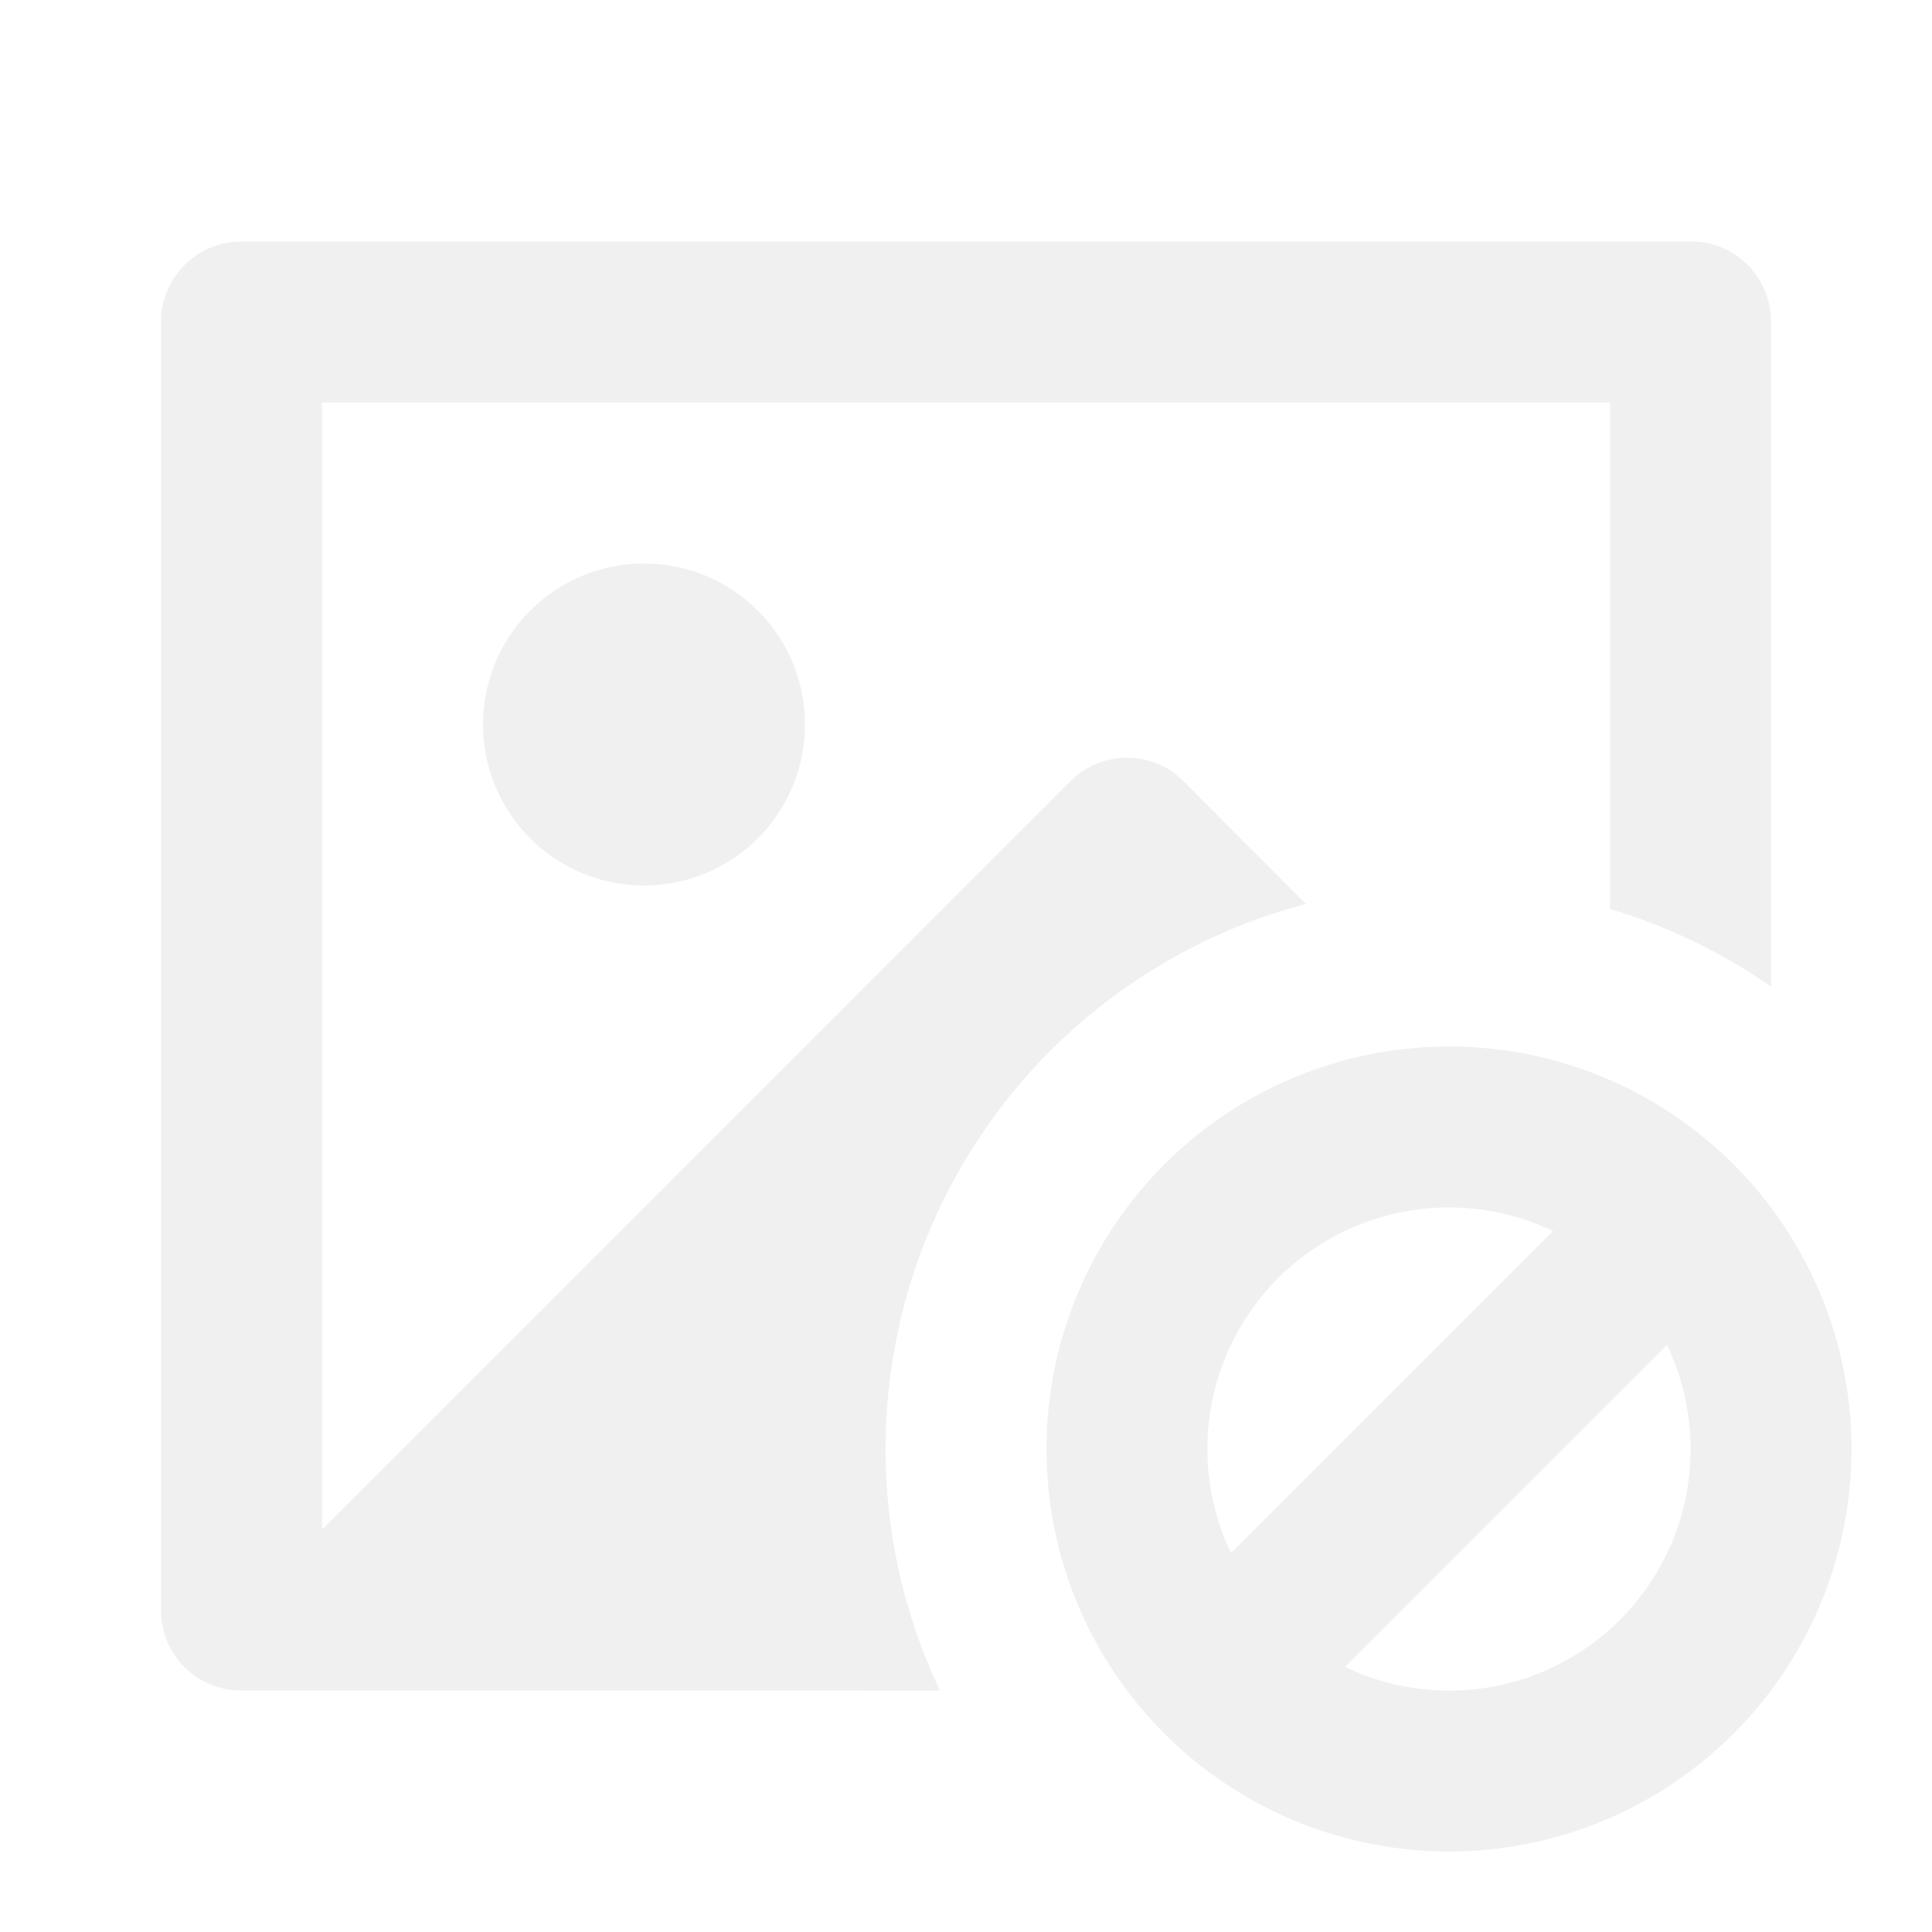 <svg xmlns="http://www.w3.org/2000/svg" xmlns:xlink="http://www.w3.org/1999/xlink" fill="none" version="1.1" width="68" height="68" viewBox="0 0 68 68"><defs><clipPath id="master_svg0_6223_014067"><rect x="0" y="0" width="68" height="68" rx="0"/></clipPath></defs><g style="opacity:0.15;" clip-path="url(#master_svg0_6223_014067)"><g><g></g><g><path d="M62.333,11.313C62.333,9.761,61.075,8.5,59.523,8.5L8.477,8.5C7.733,8.506,7.021,8.804,6.496,9.331C5.97,9.857,5.672,10.569,5.667,11.313L5.667,56.687C5.667,57.432,5.963,58.147,6.49,58.675C7.017,59.203,7.732,59.499,8.477,59.5L33.082,59.502Q32.61,58.509,32.252,57.469Q31.893,56.43,31.651,55.358Q31.41,54.285,31.288,53.192Q31.167,52.099,31.167,51Q31.167,50.592,31.183,50.185Q31.2,49.778,31.234,49.372Q31.267,48.966,31.317,48.562Q31.367,48.158,31.434,47.756Q31.5,47.354,31.584,46.955Q31.667,46.556,31.766,46.161Q31.865,45.766,31.981,45.375Q32.096,44.985,32.228,44.599Q32.359,44.214,32.507,43.834Q32.654,43.454,32.817,43.08Q32.979,42.707,33.157,42.34Q33.335,41.974,33.528,41.615Q33.72,41.256,33.928,40.905Q34.135,40.555,34.357,40.213Q34.578,39.871,34.814,39.538Q35.049,39.206,35.298,38.883Q35.547,38.561,35.809,38.249Q36.071,37.937,36.345,37.636Q36.62,37.335,36.906,37.045Q37.193,36.756,37.491,36.478Q37.79,36.201,38.099,35.936Q38.409,35.671,38.729,35.419Q39.049,35.167,39.379,34.928Q39.709,34.689,40.049,34.464Q40.388,34.239,40.737,34.029Q41.085,33.818,41.442,33.621Q41.799,33.425,42.164,33.243Q42.529,33.062,42.901,32.896Q43.273,32.729,43.651,32.578Q44.029,32.427,44.414,32.292Q44.798,32.157,45.187,32.037Q45.577,31.918,45.971,31.815L41.667,27.506L41.404,27.265C40.858,26.842,40.177,26.633,39.489,26.677C38.8,26.72,38.151,27.014,37.664,27.503L11.336,53.833L11.333,14.167L56.667,14.167L56.667,31.993Q58.183,32.445,59.609,33.132Q61.035,33.819,62.333,34.724L62.333,11.313ZM26.674,21.493C25.611,20.43,24.17,19.833,22.667,19.833C21.164,19.833,19.723,20.43,18.66,21.493C17.597,22.556,17,23.997,17,25.5C17,27.003,17.597,28.444,18.66,29.507C19.723,30.57,21.164,31.167,22.667,31.167C24.17,31.167,25.611,30.57,26.674,29.507C27.736,28.444,28.333,27.003,28.333,25.5C28.333,23.997,27.736,22.556,26.674,21.493Z" fill-rule="evenodd" fill="#999999" fill-opacity="1"/></g></g><g><path d="M40.983,61.017C38.326,58.361,36.833,54.757,36.833,51C36.833,47.243,38.326,43.639,40.983,40.983C43.639,38.326,47.243,36.833,51,36.833C54.757,36.833,58.361,38.326,61.017,40.983C63.674,43.639,65.167,47.243,65.167,51C65.167,54.757,63.674,58.361,61.017,61.017C58.361,63.674,54.757,65.167,51,65.167C47.243,65.167,43.639,63.674,40.983,61.017ZM43.327,54.663C42.568,53.079,42.32,51.296,42.616,49.563C42.913,47.829,43.74,46.23,44.984,44.987C46.228,43.743,47.826,42.916,49.56,42.619C51.294,42.322,53.076,42.57,54.663,43.33L43.327,54.663ZM52.439,59.383C50.705,59.679,48.923,59.431,47.336,58.669L58.672,47.336C59.431,48.922,59.679,50.705,59.383,52.439C59.086,54.172,58.259,55.771,57.015,57.015C55.771,58.259,54.173,59.086,52.439,59.383Z" fill-rule="evenodd" fill="#999999" fill-opacity="1"/></g></g></svg>